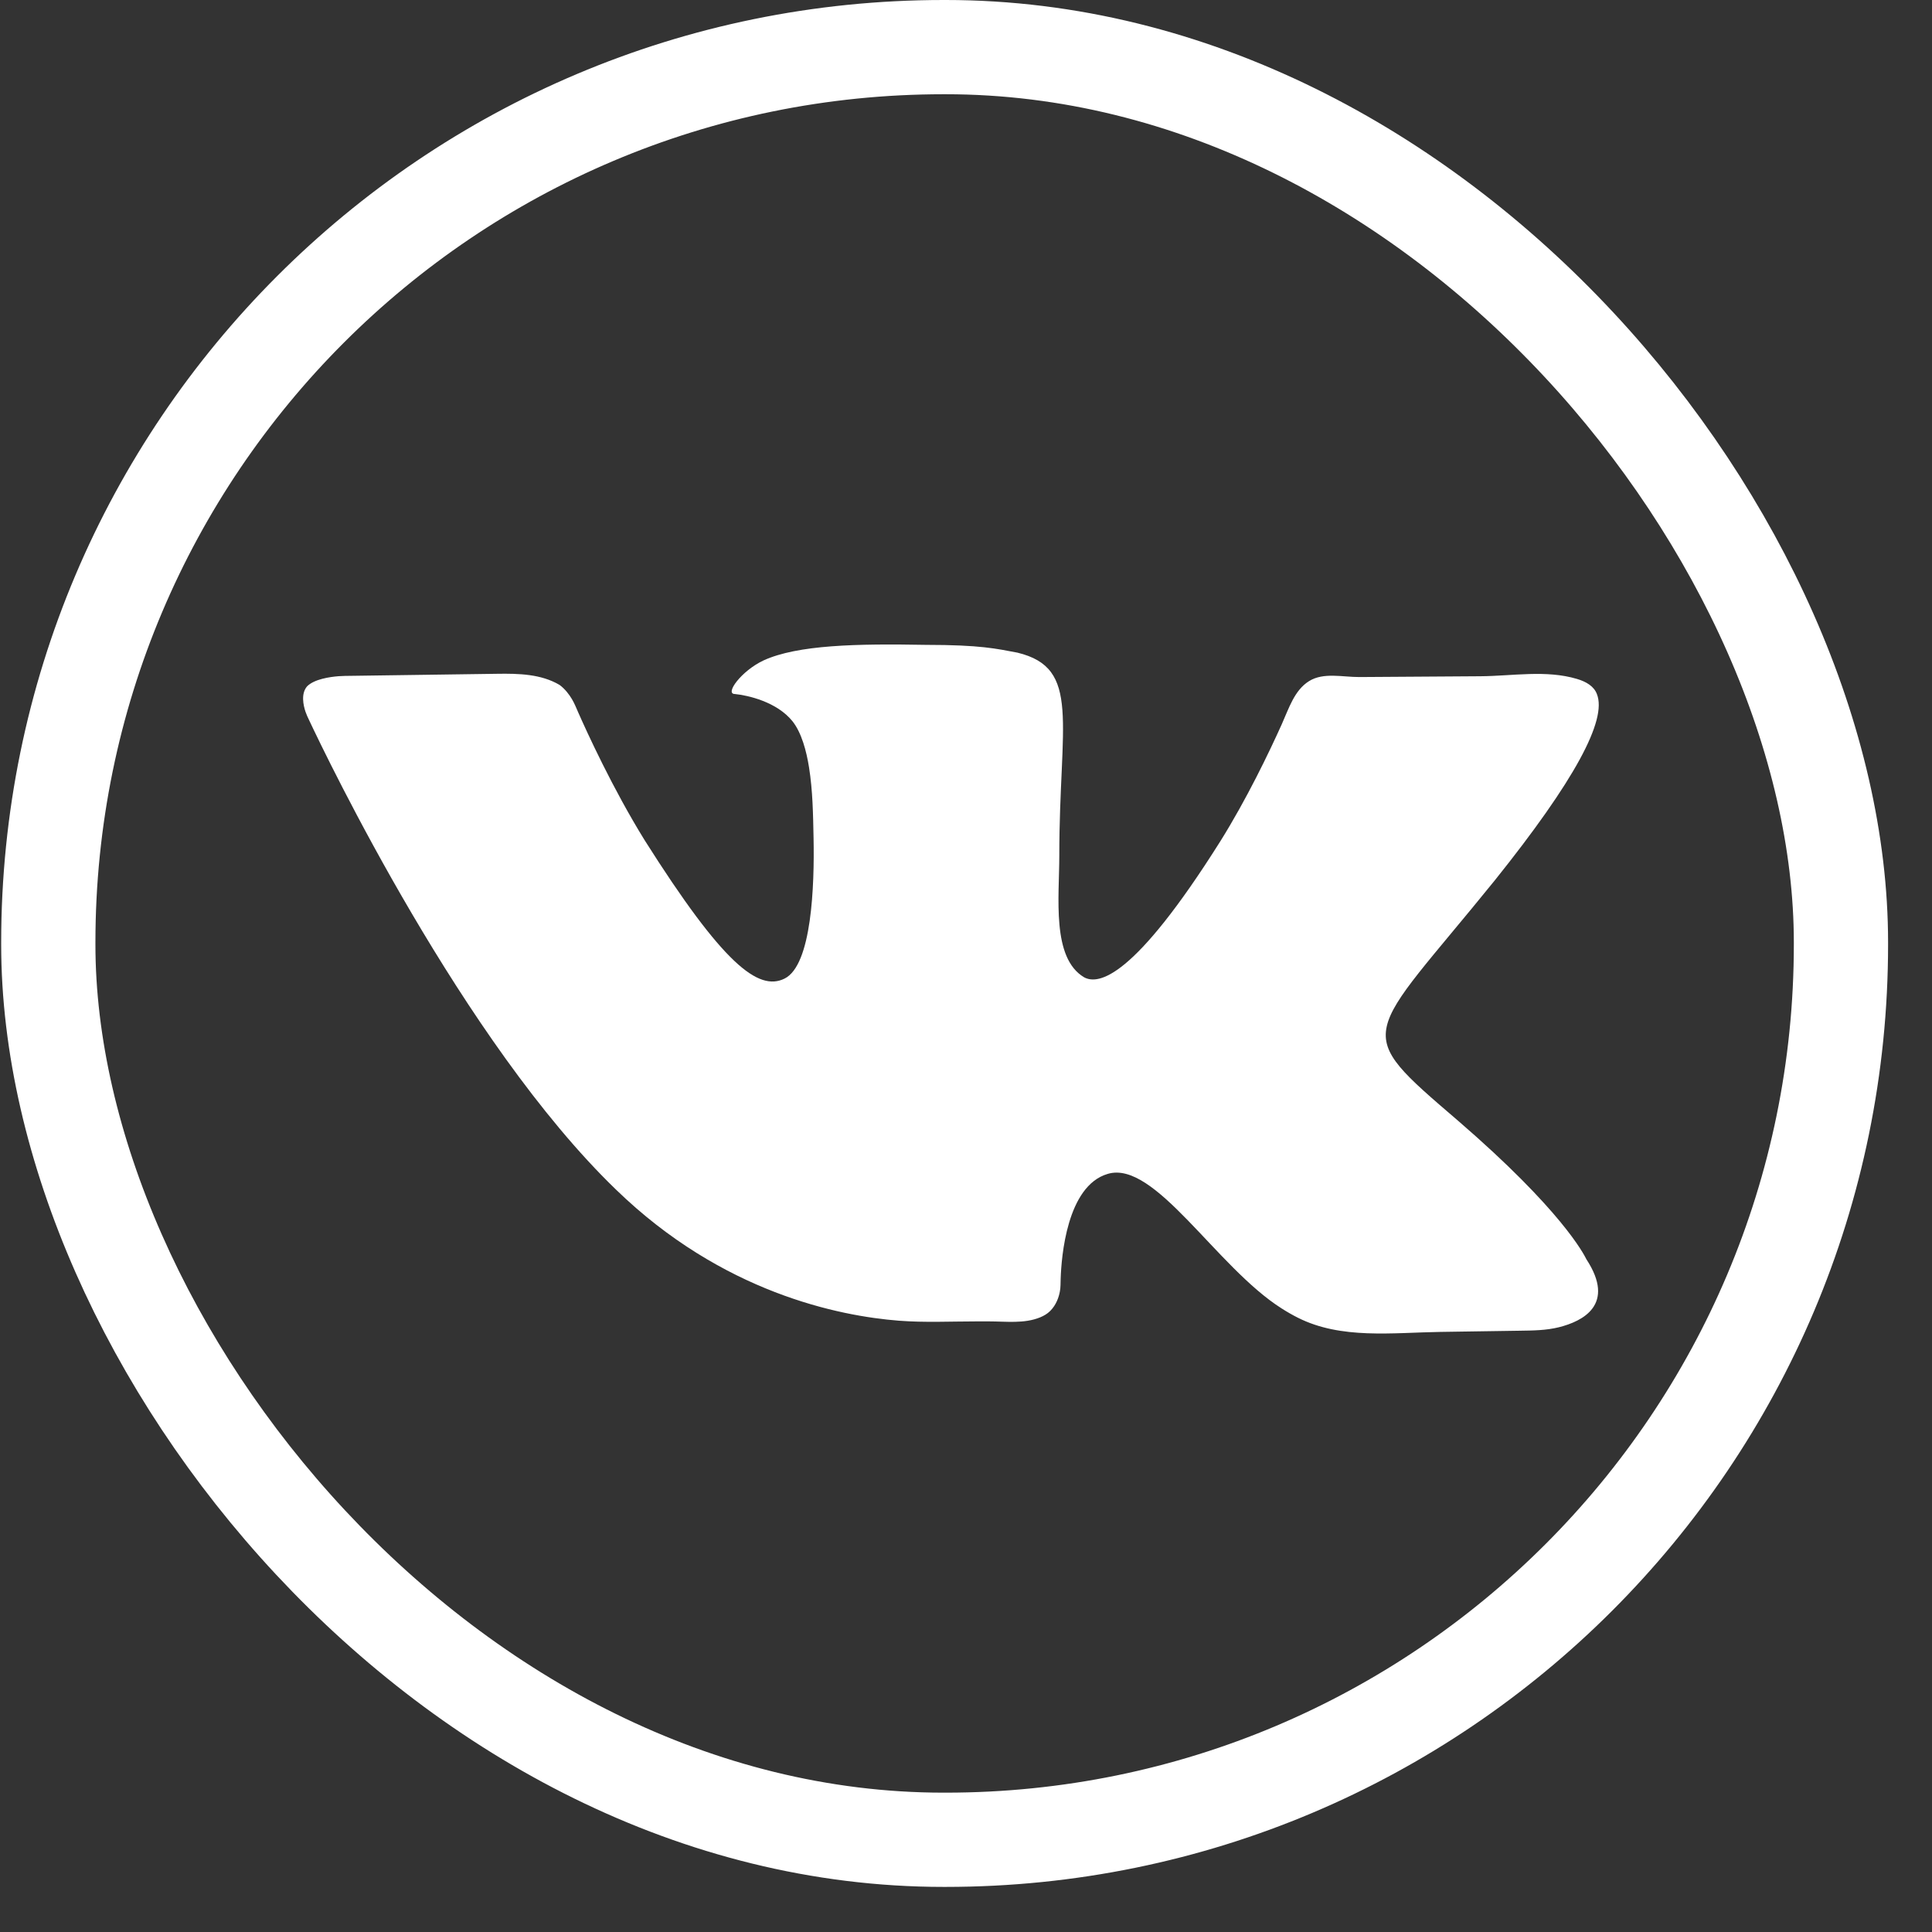 <svg width="40" height="40" viewBox="0 0 41 41" fill="none" xmlns="http://www.w3.org/2000/svg">
<rect x="0" y="0" width="41" height="41" fill="#333333" stroke="none"/>
<rect x="1.025" y="1" width="38.043" height="38.043" rx="19" stroke="#fff" stroke-width="2"/>
<path d="M33.888 14.728C33.827 14.565 33.663 14.466 33.466 14.408C32.809 14.212 32.101 14.346 31.416 14.351L28.853 14.368C28.491 14.37 28.089 14.263 27.781 14.454C27.468 14.648 27.351 15.036 27.2 15.372C26.935 15.96 26.456 16.961 25.894 17.858C24.062 20.767 23.312 20.905 23.007 20.74C22.313 20.328 22.48 19.038 22.48 18.16C22.48 15.332 22.951 14.179 21.591 13.85C21.147 13.767 20.814 13.685 19.648 13.685C18.177 13.658 16.928 13.685 16.206 14.014C15.734 14.234 15.373 14.728 15.595 14.728C15.873 14.756 16.484 14.893 16.817 15.305C17.01 15.547 17.114 15.938 17.169 16.286C17.248 16.781 17.255 17.283 17.265 17.784C17.285 18.789 17.229 20.481 16.65 20.767C16.095 21.042 15.346 20.465 13.68 17.83C13.001 16.733 12.451 15.527 12.271 15.119C12.229 15.023 12.191 14.926 12.137 14.836C12.082 14.744 11.995 14.624 11.876 14.536C11.483 14.303 11.007 14.292 10.551 14.299L7.464 14.342C7.37 14.343 7.277 14.343 7.184 14.35C6.997 14.365 6.672 14.412 6.519 14.563C6.381 14.719 6.438 14.97 6.483 15.104C6.504 15.166 6.531 15.222 6.559 15.281C6.931 16.073 9.831 22.116 13.069 25.242C15.331 27.439 17.815 27.928 19.072 28.027C19.622 28.07 20.175 28.042 20.727 28.042H20.987C21.353 28.042 21.735 28.095 22.074 27.956C22.152 27.924 22.226 27.881 22.285 27.822C22.417 27.692 22.471 27.523 22.492 27.407C22.509 27.319 22.506 27.228 22.509 27.138C22.524 26.676 22.639 25.167 23.507 24.912C24.506 24.61 25.811 26.889 27.198 27.767C27.317 27.843 27.433 27.909 27.545 27.965C28.461 28.426 29.546 28.281 30.571 28.265L32.245 28.24C32.526 28.236 32.81 28.234 33.083 28.166C33.587 28.04 34.296 27.687 33.666 26.724C33.611 26.614 33.139 25.681 30.946 23.787C28.642 21.81 28.947 22.112 31.723 18.681C33.416 16.567 34.11 15.277 33.888 14.728Z" fill="#fff"/>
</svg>
